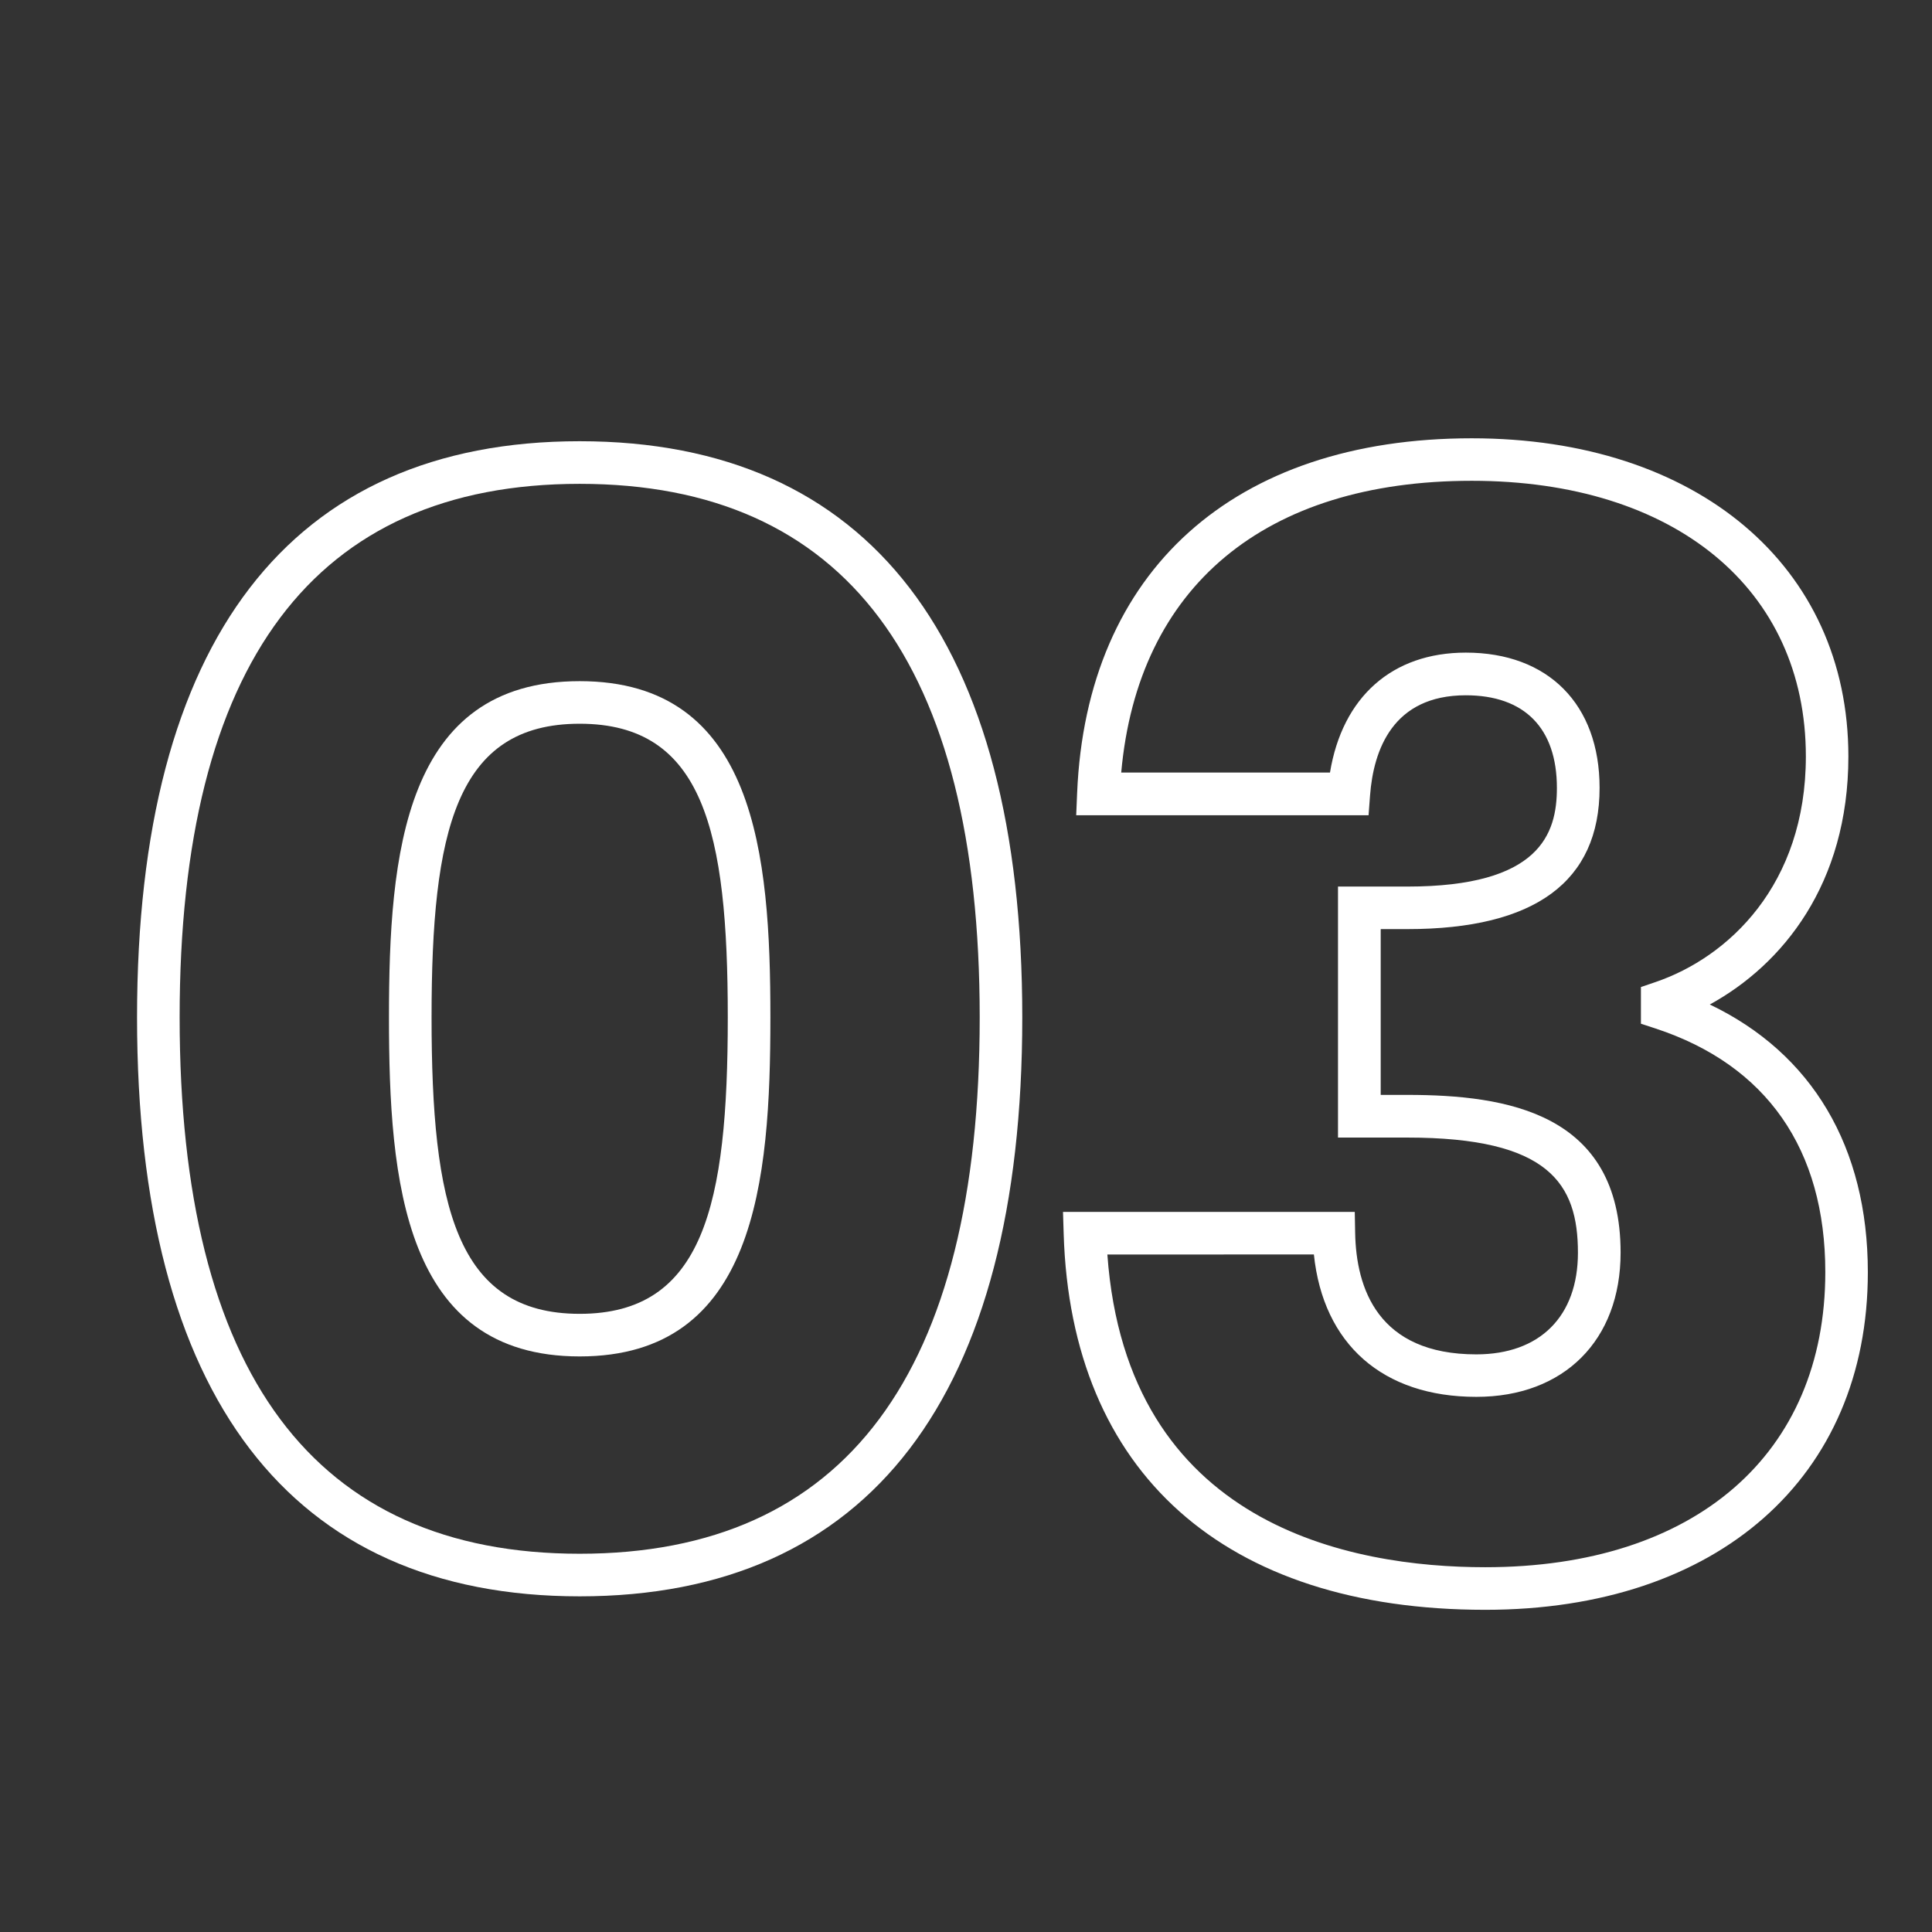 <?xml version="1.0" encoding="utf-8"?>
<!-- Generator: Adobe Illustrator 16.0.0, SVG Export Plug-In . SVG Version: 6.00 Build 0)  -->
<!DOCTYPE svg PUBLIC "-//W3C//DTD SVG 1.1//EN" "http://www.w3.org/Graphics/SVG/1.1/DTD/svg11.dtd">
<svg version="1.1" id="Layer_1" xmlns="http://www.w3.org/2000/svg" xmlns:xlink="http://www.w3.org/1999/xlink" x="0px" y="0px"
	 width="106px" height="106px" viewBox="0 0 106 106" enable-background="new 0 0 106 106" xml:space="preserve">
<rect x="0" y="0" width="106" height="106" fill="#333333" stroke="none"/>
<g enable-background="new    ">
	<path fill="#FFFFFF" d="M31.804,87.584c-15.886,0-24.285-10.986-24.285-31.77c0-20.676,8.397-31.606,24.285-31.606
		c15.887,0,24.284,10.929,24.284,31.606C56.088,76.598,47.691,87.584,31.804,87.584z M31.804,26.546
		c-14.563,0-21.948,9.847-21.948,29.269c0,19.531,7.384,29.432,21.948,29.432c14.563,0,21.948-9.902,21.948-29.432
		C53.751,36.393,46.367,26.546,31.804,26.546z M31.804,74.421c-9.656,0-10.463-9.604-10.463-18.606
		c0-8.923,0.809-18.443,10.463-18.443c9.654,0,10.464,9.521,10.464,18.443C42.268,64.817,41.459,74.421,31.804,74.421z
		 M31.804,39.708c-6.797,0-8.126,5.904-8.126,16.106c0,10.304,1.329,16.27,8.126,16.27c6.797,0,8.126-5.966,8.126-16.27
		C39.931,45.613,38.602,39.708,31.804,39.708z"/>
	<path fill="#FFFFFF" d="M81.49,88.323c-14.304,0-22.733-7.518-23.131-20.628l-0.037-1.204H74.33l0.021,1.149
		c0.054,3.042,1.248,6.668,6.646,6.668c3.491,0,5.577-2.086,5.577-5.577c0-3.794-1.592-6.318-9.362-6.318H73.41V48.642h3.801
		c7.276,0,8.209-2.892,8.209-5.412c0-3.277-1.775-5.083-5-5.083c-4,0-5.063,2.991-5.252,5.5l-0.081,1.082H59.046l0.051-1.217
		c0.509-12.188,8.601-19.465,21.651-19.465c12.361,0,20.664,7.015,20.664,17.457c0,6.996-3.615,11.423-7.603,13.608
		c5.614,2.687,8.671,7.821,8.671,14.692C102.482,81.054,94.244,88.323,81.49,88.323z M60.756,68.829
		C61.83,83.722,74.125,85.986,81.49,85.986c11.508,0,18.656-6.203,18.656-16.188c0-6.743-3.221-11.364-9.314-13.369l-0.802-0.263
		v-2.012l0.792-0.27c3.993-1.358,8.257-5.323,8.257-12.385c0-9.185-7.194-15.12-18.327-15.12c-11.373,0-18.324,5.814-19.236,16.008
		H72.97c0.681-4.145,3.407-6.581,7.454-6.581c4.525,0,7.338,2.844,7.338,7.42c0,5.143-3.549,7.75-10.545,7.75h-1.464v9.096h1.464
		c5.445,0,11.698,0.983,11.698,8.654c0,4.808-3.106,7.913-7.915,7.913c-5.139,0-8.402-2.896-8.913-7.812L60.756,68.829
		L60.756,68.829z"/>
</g>
</svg>
